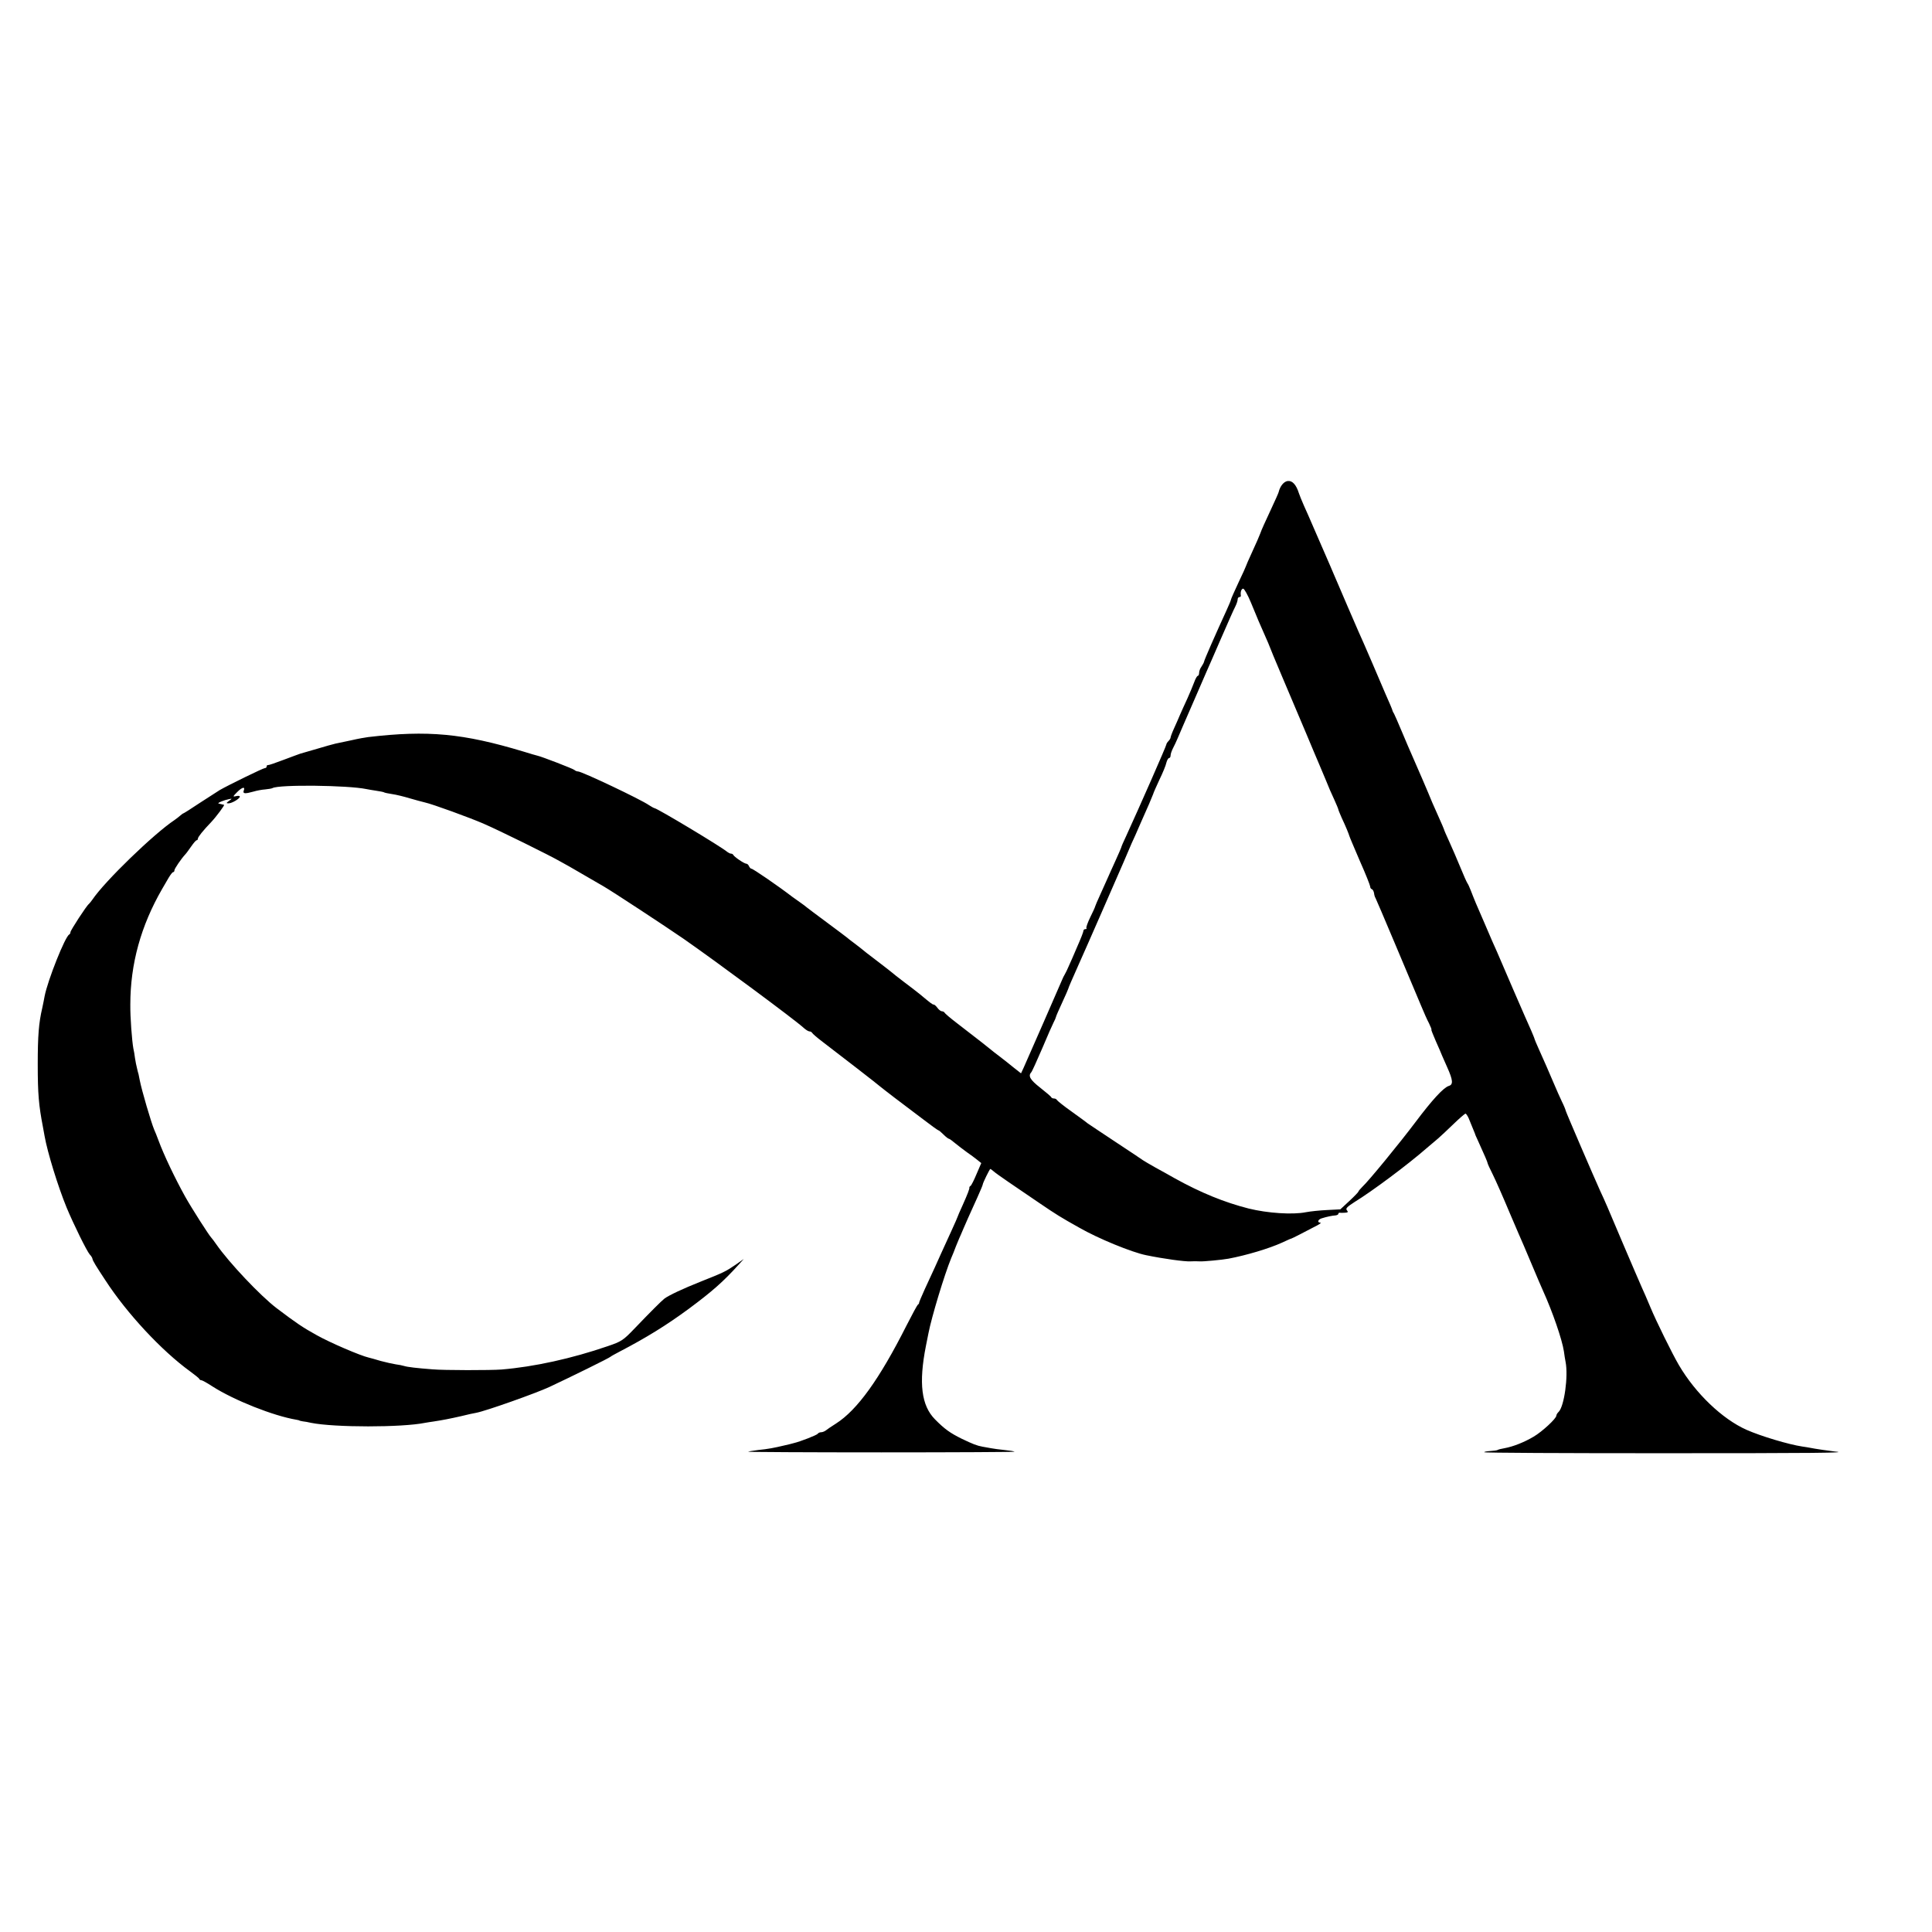 <?xml version="1.0" standalone="no"?>
<!DOCTYPE svg PUBLIC "-//W3C//DTD SVG 20010904//EN"
 "http://www.w3.org/TR/2001/REC-SVG-20010904/DTD/svg10.dtd">
<svg version="1.0" xmlns="http://www.w3.org/2000/svg"
 width="1152pt" height="1152pt" viewBox="0 0 1152 1152"
 preserveAspectRatio="xMidYMid meet">
<g transform="translate(0,1152) scale(0.1,-0.1)"
fill="#000000" stroke="none">
<path d="M7679 8652 c-24 -3 -46 -30 -55 -67 -1 -5 -21 -50 -44 -99 -37 -79
-60 -130 -65 -146 -4 -12 -25 -60 -54 -123 -17 -37 -31 -69 -31 -71 0 -2 -20
-47 -45 -99 -25 -53 -45 -99 -45 -102 0 -4 -12 -32 -26 -63 -66 -144 -134
-298 -135 -309 -1 -5 -8 -17 -15 -28 -8 -11 -14 -27 -14 -37 0 -10 -4 -18 -8
-18 -4 0 -14 -17 -21 -37 -8 -21 -26 -65 -41 -98 -15 -33 -35 -76 -43 -95 -8
-19 -24 -56 -36 -82 -12 -26 -21 -51 -21 -55 0 -5 -6 -15 -12 -21 -7 -7 -13
-16 -13 -20 0 -9 -162 -377 -240 -547 -16 -33 -29 -64 -30 -70 -2 -5 -17 -41
-35 -80 -17 -38 -38 -83 -45 -100 -7 -16 -27 -60 -44 -98 -17 -37 -31 -70 -31
-72 0 -3 -13 -32 -29 -64 -16 -33 -26 -62 -23 -65 3 -4 0 -6 -6 -6 -7 0 -12
-5 -12 -11 0 -6 -16 -47 -36 -92 -19 -45 -42 -98 -51 -117 -8 -19 -19 -42 -24
-50 -5 -8 -12 -22 -15 -30 -8 -20 -212 -486 -231 -528 l-15 -32 -42 33 c-22
18 -61 49 -86 68 -25 19 -47 36 -50 39 -5 5 -70 56 -205 160 -38 29 -71 57
-73 62 -2 4 -9 8 -16 8 -6 0 -18 9 -26 20 -8 11 -18 20 -22 20 -8 0 -16 6 -82
61 -17 14 -60 47 -96 74 -36 27 -67 52 -70 55 -3 3 -43 34 -90 70 -47 35 -87
67 -90 70 -3 3 -23 18 -45 35 -22 16 -42 32 -45 35 -3 3 -57 43 -120 90 -63
47 -117 87 -120 90 -3 3 -21 17 -40 30 -19 14 -39 28 -45 32 -86 66 -235 168
-244 168 -5 0 -11 7 -15 15 -3 8 -10 15 -16 15 -12 0 -73 41 -78 53 -2 4 -8 7
-13 7 -6 0 -15 5 -22 10 -36 31 -416 259 -434 261 -5 1 -19 9 -33 18 -50 35
-401 201 -423 201 -7 0 -17 4 -22 9 -9 8 -196 80 -220 85 -5 1 -44 12 -85 25
-359 108 -568 128 -925 86 -16 -2 -62 -10 -100 -19 -39 -8 -82 -17 -95 -20
-14 -3 -63 -17 -110 -31 -47 -14 -92 -27 -100 -29 -8 -3 -53 -19 -100 -37 -47
-18 -88 -32 -92 -31 -5 1 -8 -3 -8 -8 0 -6 -5 -10 -11 -10 -10 0 -215 -100
-269 -131 -13 -8 -66 -42 -118 -76 -52 -35 -97 -63 -99 -63 -2 0 -10 -6 -17
-12 -8 -7 -24 -20 -36 -28 -122 -81 -414 -363 -489 -474 -8 -12 -18 -23 -21
-26 -14 -10 -110 -158 -110 -168 0 -6 -3 -12 -7 -14 -24 -10 -129 -274 -147
-368 -2 -14 -9 -45 -14 -70 -21 -89 -27 -168 -27 -335 0 -178 6 -245 31 -375
3 -14 7 -38 10 -55 17 -96 79 -298 131 -425 42 -101 120 -259 138 -280 8 -8
15 -19 16 -25 2 -13 20 -42 78 -130 128 -197 335 -419 503 -541 29 -21 55 -42
56 -46 2 -5 8 -8 13 -8 5 0 34 -16 66 -37 130 -83 363 -175 498 -198 11 -2 20
-4 20 -5 0 -1 9 -3 20 -5 11 -1 34 -5 50 -9 140 -28 541 -28 679 0 12 2 35 6
51 8 53 8 99 17 165 32 36 9 76 18 90 20 58 11 354 116 436 154 126 59 358
173 364 180 3 3 28 17 55 31 157 82 276 155 412 255 140 104 206 162 298 264
l30 33 -50 -35 c-59 -40 -69 -45 -205 -99 -108 -43 -191 -82 -218 -102 -19
-15 -84 -80 -178 -178 -68 -71 -78 -78 -161 -106 -212 -73 -438 -123 -633
-139 -63 -5 -344 -5 -410 1 -94 7 -152 14 -170 20 -10 3 -33 8 -51 10 -19 3
-59 12 -89 20 -30 9 -62 18 -71 20 -49 11 -231 89 -311 134 -83 46 -120 71
-239 161 -97 74 -284 272 -359 380 -13 19 -27 37 -30 40 -12 11 -120 180 -156
245 -60 108 -127 248 -159 335 -9 25 -21 54 -26 65 -18 43 -74 233 -86 295 -3
14 -6 30 -7 35 -2 6 -6 21 -9 35 -4 14 -9 41 -12 60 -2 19 -7 46 -10 59 -8 44
-19 185 -18 261 0 243 63 470 190 690 11 19 29 50 39 67 11 18 22 33 27 33 4
0 7 5 7 11 0 9 40 68 65 95 6 6 21 27 35 47 14 20 28 37 33 37 4 0 7 5 7 10 0
9 30 47 80 99 31 33 81 101 76 102 -5 1 -11 3 -33 8 -10 3 35 21 62 26 20 4
20 4 1 -10 -18 -13 -18 -15 -3 -15 20 0 67 28 67 40 0 5 -10 6 -22 3 -21 -5
-21 -3 7 25 30 30 49 33 38 7 -6 -18 8 -19 58 -5 20 6 52 12 70 13 19 2 39 5
44 8 40 22 451 17 560 -6 11 -2 37 -7 59 -10 21 -3 41 -7 45 -9 3 -3 26 -7 50
-11 23 -3 71 -15 104 -25 34 -10 75 -21 92 -25 42 -9 268 -91 350 -127 88 -38
393 -188 460 -227 28 -15 66 -37 85 -48 19 -11 61 -35 93 -54 32 -19 66 -38
76 -44 52 -30 367 -237 476 -312 201 -140 661 -481 715 -530 14 -13 30 -23 37
-23 6 0 13 -4 15 -8 2 -5 32 -31 68 -58 36 -28 126 -97 200 -154 74 -57 137
-107 140 -110 3 -3 41 -32 85 -66 44 -33 120 -91 168 -127 48 -37 90 -67 93
-67 3 0 16 -11 30 -25 14 -14 28 -25 32 -25 4 0 21 -13 39 -28 18 -15 49 -38
68 -52 20 -14 48 -34 61 -45 l25 -20 -28 -65 c-15 -36 -31 -68 -36 -71 -5 -3
-8 -8 -7 -10 2 -6 -10 -38 -41 -107 -16 -35 -29 -65 -29 -67 0 -2 -16 -38 -36
-82 -62 -135 -76 -167 -99 -218 -13 -27 -39 -86 -60 -130 -20 -44 -36 -82 -35
-84 1 -2 -2 -7 -7 -10 -4 -3 -35 -60 -68 -125 -161 -319 -293 -503 -420 -584
-27 -17 -55 -36 -62 -42 -7 -5 -19 -10 -27 -10 -8 0 -17 -4 -20 -9 -5 -8 -105
-47 -144 -56 -9 -3 -35 -9 -57 -14 -59 -14 -94 -21 -155 -27 -30 -4 -57 -8
-59 -10 -2 -2 355 -4 794 -4 439 0 796 2 794 4 -2 3 -29 7 -59 10 -30 3 -67 8
-82 11 -16 3 -38 7 -50 9 -33 6 -56 15 -123 47 -69 34 -103 58 -160 116 -81
82 -98 215 -54 438 6 28 12 61 15 75 19 98 95 349 136 449 6 14 12 28 13 31 3
10 26 66 34 85 5 11 17 38 26 60 17 40 28 64 84 188 17 38 31 71 31 75 0 8 41
92 45 92 2 0 10 -6 17 -12 7 -7 49 -37 93 -67 44 -30 127 -86 185 -126 97 -66
126 -84 235 -145 113 -65 314 -147 398 -164 106 -22 232 -39 265 -37 17 1 40
1 55 0 17 -2 135 9 172 16 106 20 241 60 320 96 28 13 52 24 55 24 5 1 77 38
155 79 17 9 24 16 18 16 -20 0 -15 18 6 25 31 10 65 17 84 18 9 1 17 5 17 9 0
4 3 7 8 7 4 -1 18 -1 31 0 19 1 21 4 12 15 -9 10 1 20 46 49 106 65 319 224
432 323 20 17 49 42 65 55 15 13 57 52 93 87 35 34 68 62 71 62 4 0 12 -12 19
-27 15 -36 36 -87 38 -93 0 -3 8 -21 17 -40 40 -88 58 -130 58 -135 0 -4 14
-34 31 -68 17 -34 62 -136 100 -227 39 -91 76 -178 84 -195 7 -16 32 -75 55
-130 23 -55 50 -118 60 -140 58 -128 114 -291 125 -362 3 -21 7 -50 10 -63 17
-86 -8 -265 -41 -298 -8 -7 -14 -18 -14 -23 0 -17 -84 -95 -135 -125 -57 -34
-124 -60 -174 -69 -19 -3 -38 -8 -42 -11 -4 -2 -24 -5 -44 -6 -19 -1 -35 -4
-35 -7 0 -4 477 -6 1059 -6 909 0 1127 2 1033 10 -28 3 -125 17 -147 22 -11 2
-33 6 -49 8 -80 12 -245 61 -333 100 -143 64 -302 215 -402 385 -39 66 -137
265 -170 345 -18 44 -42 98 -52 120 -10 22 -61 141 -114 265 -89 211 -104 246
-134 310 -38 84 -203 467 -205 477 -1 6 -11 31 -23 55 -11 23 -33 72 -48 108
-31 72 -55 129 -91 208 -13 29 -24 55 -24 57 0 3 -9 24 -19 48 -11 23 -58 132
-106 242 -47 110 -92 214 -99 230 -8 17 -21 46 -29 65 -16 37 -68 159 -97 225
-9 22 -23 56 -30 75 -7 19 -17 40 -21 45 -4 6 -23 48 -42 95 -19 47 -49 115
-66 153 -17 37 -31 69 -31 72 0 2 -14 34 -31 72 -16 37 -34 77 -39 88 -22 55
-96 226 -120 280 -10 22 -37 85 -60 140 -23 55 -45 105 -48 110 -4 6 -7 12 -8
15 -1 7 -20 52 -43 103 -10 23 -46 107 -80 187 -34 80 -71 163 -81 185 -10 23
-39 90 -65 150 -26 61 -53 124 -60 140 -7 17 -28 64 -45 105 -18 41 -40 93
-50 115 -10 22 -32 74 -50 115 -18 41 -42 98 -55 125 -12 28 -26 61 -30 74
-16 51 -39 76 -66 73z m-220 -725 c41 -100 52 -126 85 -200 14 -32 26 -59 26
-61 0 -2 34 -84 76 -183 41 -98 105 -248 141 -333 35 -85 71 -168 78 -185 7
-16 25 -59 40 -95 14 -36 37 -89 51 -118 13 -29 24 -55 24 -58 0 -3 9 -25 20
-50 25 -53 42 -95 46 -109 1 -5 30 -73 63 -150 34 -76 61 -145 61 -151 0 -7 4
-14 10 -16 5 -1 11 -12 13 -23 1 -11 5 -24 9 -30 3 -5 54 -125 113 -265 59
-140 113 -268 120 -285 7 -16 25 -59 40 -95 15 -36 35 -82 46 -102 10 -21 17
-38 14 -38 -2 0 10 -30 26 -67 17 -38 34 -77 38 -88 5 -11 19 -42 30 -68 35
-78 37 -104 10 -112 -32 -10 -99 -83 -199 -216 -94 -125 -280 -352 -317 -386
-12 -12 -23 -25 -23 -28 0 -3 -24 -28 -54 -56 l-54 -50 -78 -4 c-44 -2 -101
-8 -127 -13 -79 -16 -229 -6 -342 22 -145 37 -285 94 -440 180 -27 16 -79 44
-115 64 -36 20 -69 40 -75 44 -5 4 -80 54 -165 110 -85 56 -159 106 -165 110
-5 5 -48 36 -95 70 -47 33 -86 65 -88 69 -2 5 -10 9 -17 9 -7 0 -15 3 -17 8
-1 4 -31 29 -65 56 -60 47 -74 70 -54 92 5 5 34 70 66 144 31 74 62 144 68
155 6 11 12 25 13 30 1 6 18 45 38 88 20 43 36 80 36 82 0 4 24 59 65 151 29
63 238 542 265 604 15 36 36 85 47 110 12 25 35 77 52 117 17 39 41 93 53 120
11 26 22 53 24 58 1 6 18 44 37 85 20 41 39 87 42 103 4 15 11 27 16 27 5 0 9
7 9 16 0 9 7 28 14 42 8 15 21 43 29 62 8 19 22 51 30 70 8 19 47 109 87 200
39 91 78 179 85 195 7 17 30 68 50 115 61 139 76 174 91 204 8 16 14 35 14 43
0 7 5 13 10 13 6 0 9 3 9 8 -4 22 3 42 14 42 6 0 27 -37 46 -83z"/>
</g>
</svg>
